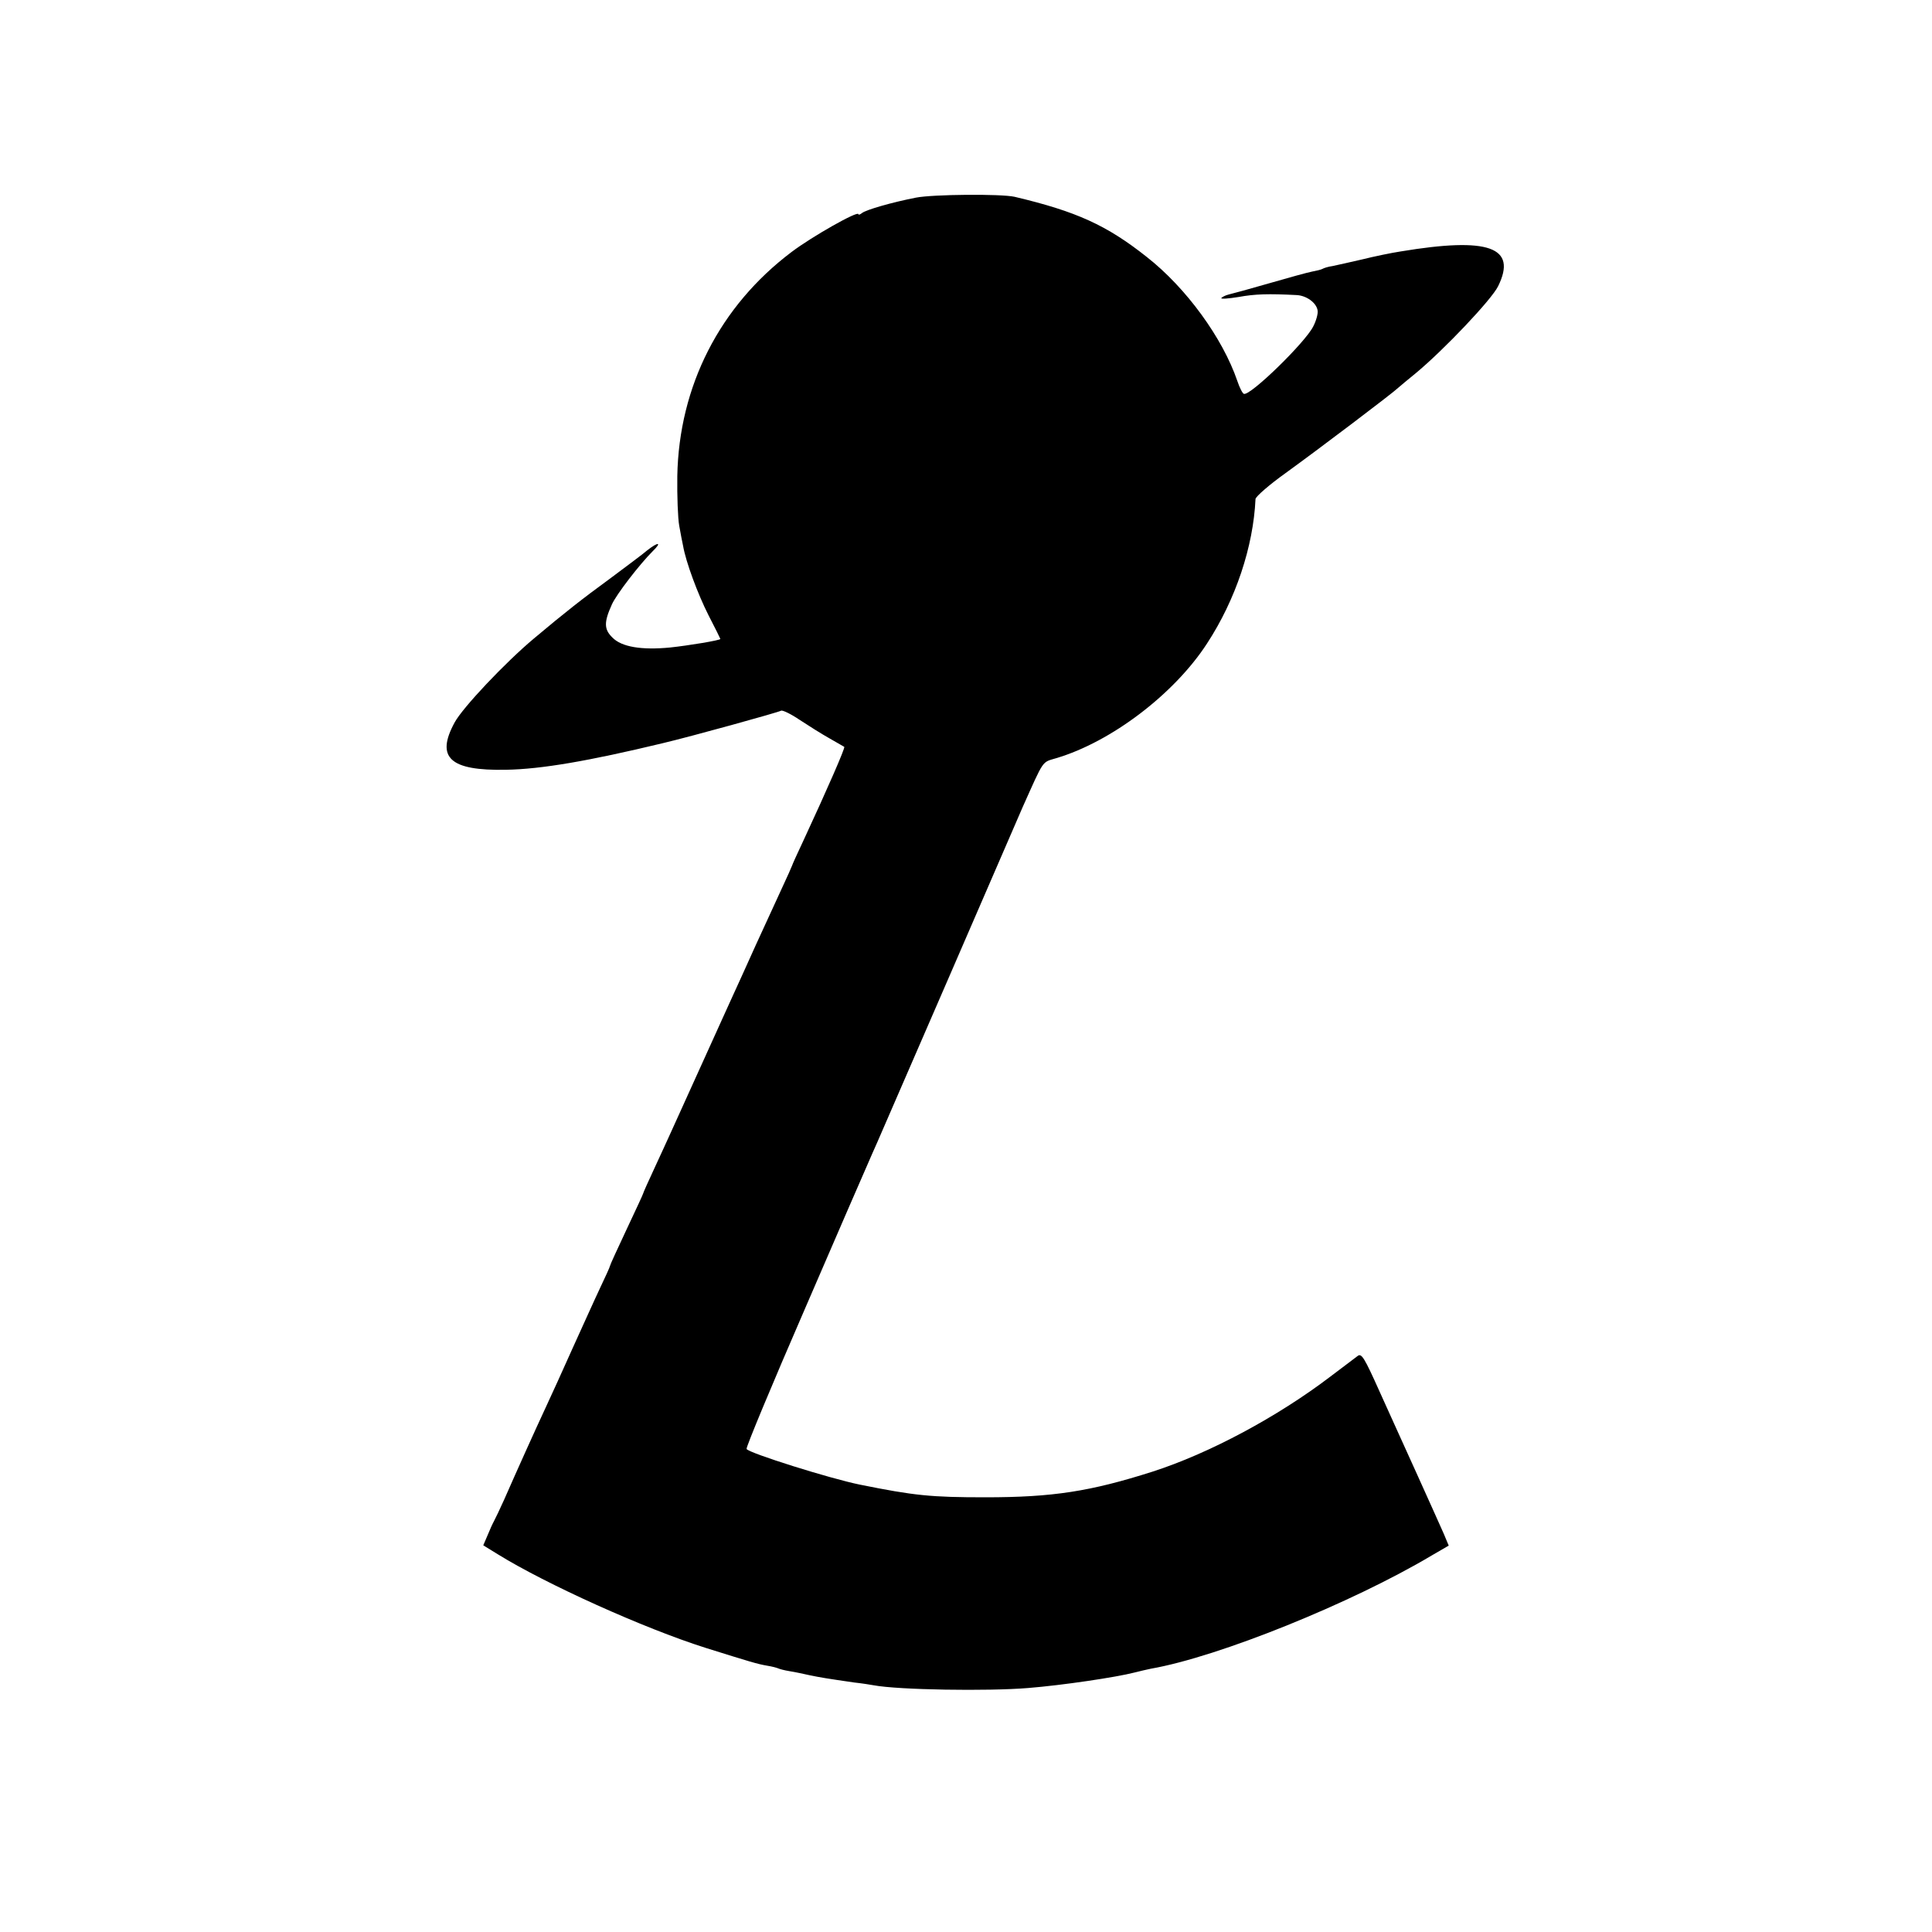 <?xml version="1.0" standalone="no"?>
<!DOCTYPE svg PUBLIC "-//W3C//DTD SVG 20010904//EN"
 "http://www.w3.org/TR/2001/REC-SVG-20010904/DTD/svg10.dtd">
<svg version="1.0" xmlns="http://www.w3.org/2000/svg"
 width="700pt" height="700pt" viewBox="0 0 700 700"
 preserveAspectRatio="xMidYMid meet">
<g transform="translate(0,700) scale(0.1,-0.1)"
fill="#000000" stroke="none">
<path d="M3319 6284 c-87 -17 -181 -44 -196 -56 -7 -6 -13 -7 -13 -4 0 14
-168 -81 -242 -137 -260 -196 -408 -486 -414 -812 -1 -72 2 -153 7 -180 5 -28
11 -60 14 -73 10 -58 53 -174 92 -251 24 -46 43 -85 43 -86 0 -5 -116 -24
-182 -31 -104 -10 -176 2 -209 36 -31 30 -31 56 -2 120 16 36 100 145 148 193
34 33 21 35 -20 3 -16 -14 -77 -59 -133 -101 -104 -76 -165 -124 -277 -218
-104 -87 -259 -251 -288 -305 -69 -127 -17 -175 186 -171 128 2 301 32 567 96
102 24 420 112 430 118 5 3 36 -12 67 -33 32 -21 81 -52 108 -67 28 -16 52
-30 54 -31 4 -3 -61 -152 -145 -333 -24 -51 -44 -95 -44 -97 0 -1 -18 -42 -41
-91 -22 -48 -63 -137 -91 -198 -27 -60 -69 -153 -93 -205 -24 -52 -54 -120
-68 -150 -105 -232 -127 -280 -145 -320 -11 -25 -39 -85 -61 -133 -23 -49 -41
-90 -41 -92 0 -2 -27 -60 -60 -130 -33 -70 -60 -129 -60 -132 0 -3 -16 -38
-35 -78 -19 -40 -63 -138 -99 -217 -35 -79 -80 -177 -99 -218 -36 -77 -104
-228 -151 -335 -15 -33 -31 -67 -36 -76 -5 -9 -16 -33 -24 -53 l-15 -35 52
-32 c176 -109 531 -269 752 -339 166 -52 189 -59 224 -65 19 -3 37 -8 41 -10
4 -2 22 -7 41 -10 19 -3 52 -10 74 -15 39 -8 57 -11 160 -26 28 -3 59 -8 70
-10 90 -17 415 -22 560 -10 125 10 319 39 385 56 19 5 46 11 60 14 246 43 728
238 1017 410 l62 36 -18 43 c-10 23 -52 116 -93 207 -41 91 -104 229 -139 307
-56 125 -66 141 -80 130 -9 -7 -53 -40 -98 -74 -193 -147 -440 -279 -645 -345
-226 -72 -362 -93 -606 -93 -197 0 -257 6 -455 46 -108 22 -401 114 -410 129
-3 5 92 233 211 507 118 274 222 512 229 528 7 17 22 50 33 75 11 25 131 302
267 615 136 314 253 584 260 600 79 176 69 162 122 178 199 59 427 232 546
415 104 159 168 351 176 524 1 9 49 51 109 94 115 83 390 291 408 309 6 5 35
30 65 54 101 84 273 265 297 314 70 142 -34 179 -353 126 -33 -5 -96 -18 -140
-29 -44 -10 -92 -21 -107 -24 -15 -2 -31 -7 -36 -10 -5 -3 -22 -7 -38 -10 -16
-3 -85 -22 -154 -42 -69 -20 -135 -38 -148 -41 -12 -3 -24 -9 -27 -13 -2 -4
26 -2 63 4 60 11 109 12 208 7 37 -1 74 -28 78 -56 2 -11 -5 -37 -16 -58 -29
-58 -228 -252 -251 -244 -5 1 -16 23 -24 47 -53 155 -185 337 -328 449 -145
115 -255 165 -479 218 -49 11 -295 9 -357 -3z"/>
</g>
</svg>
